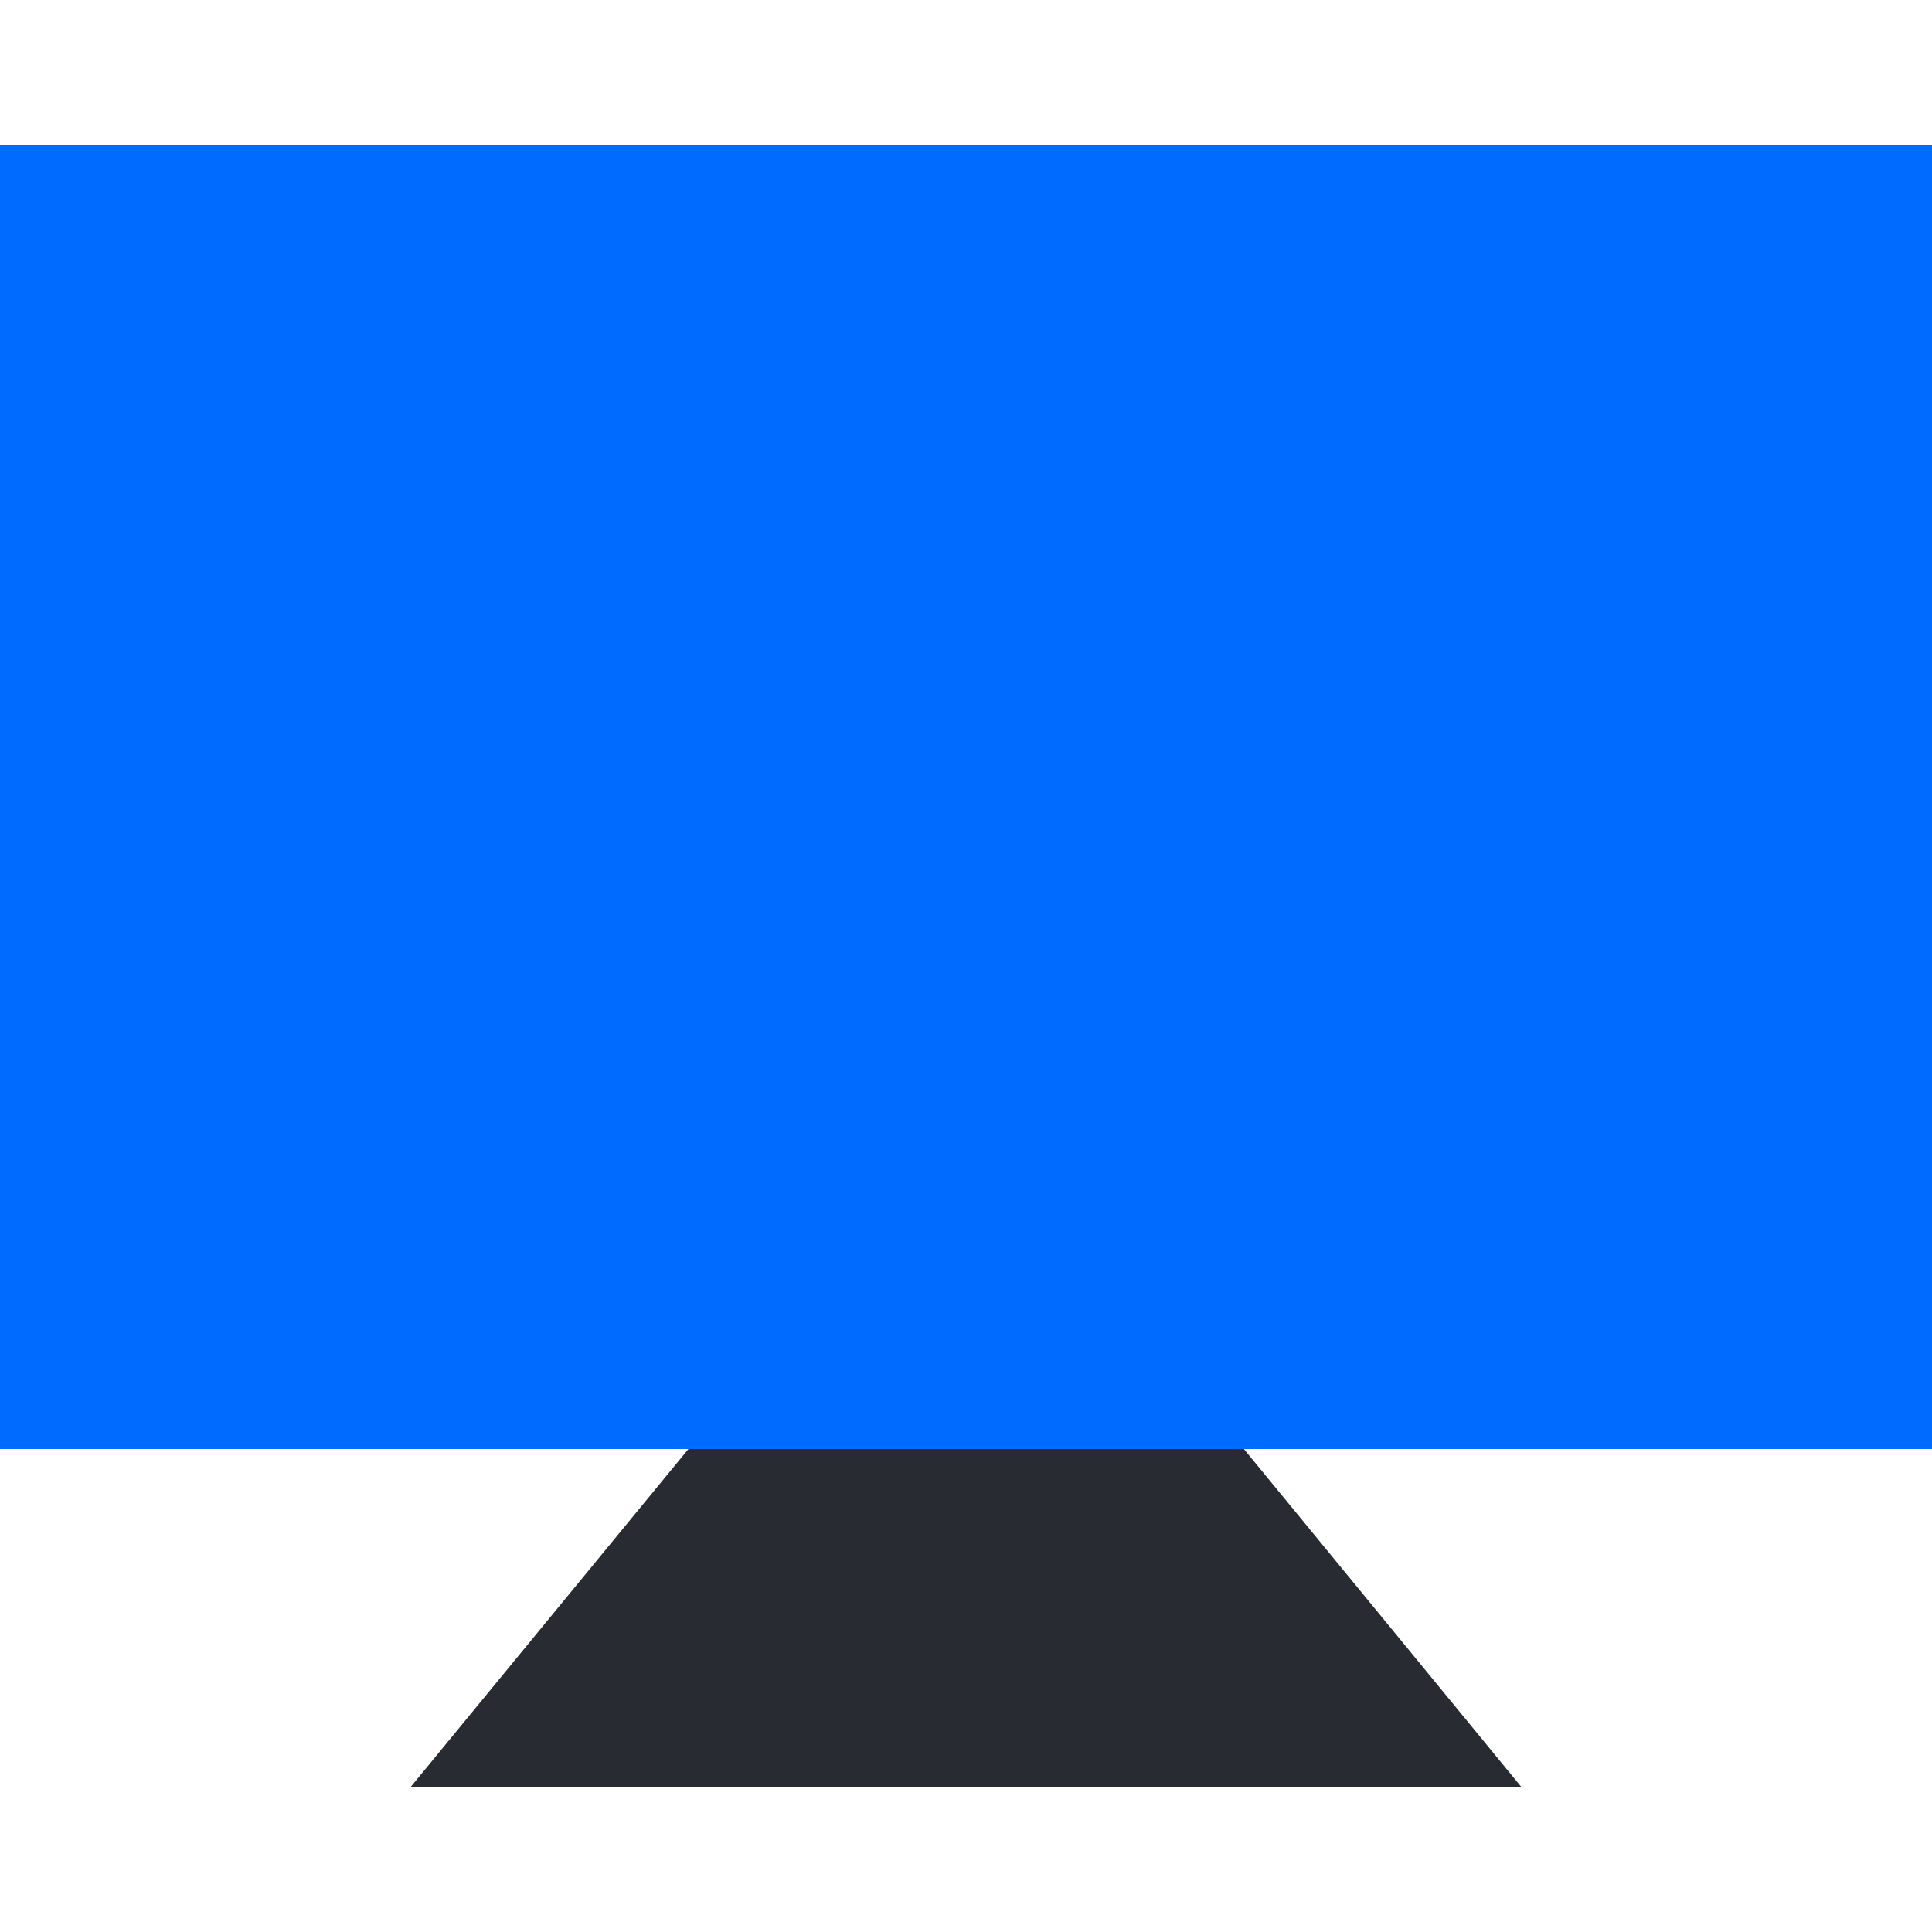 <svg xmlns="http://www.w3.org/2000/svg" viewBox="0 0 60 60"><defs><style>.cls-1{fill:#282b31;}.cls-2{fill:#006cff;}.cls-3{fill:none;}</style></defs><title>接口调用3</title><g id="图层_2" data-name="图层 2"><g id="图层_1-2" data-name="图层 1"><polygon class="cls-1" points="12.75 55.5 47.25 55.5 38.63 45 21.38 45 12.75 55.5"/><rect class="cls-2" y="4.5" width="60" height="40.5"/><rect class="cls-3" width="60" height="60"/></g></g></svg>